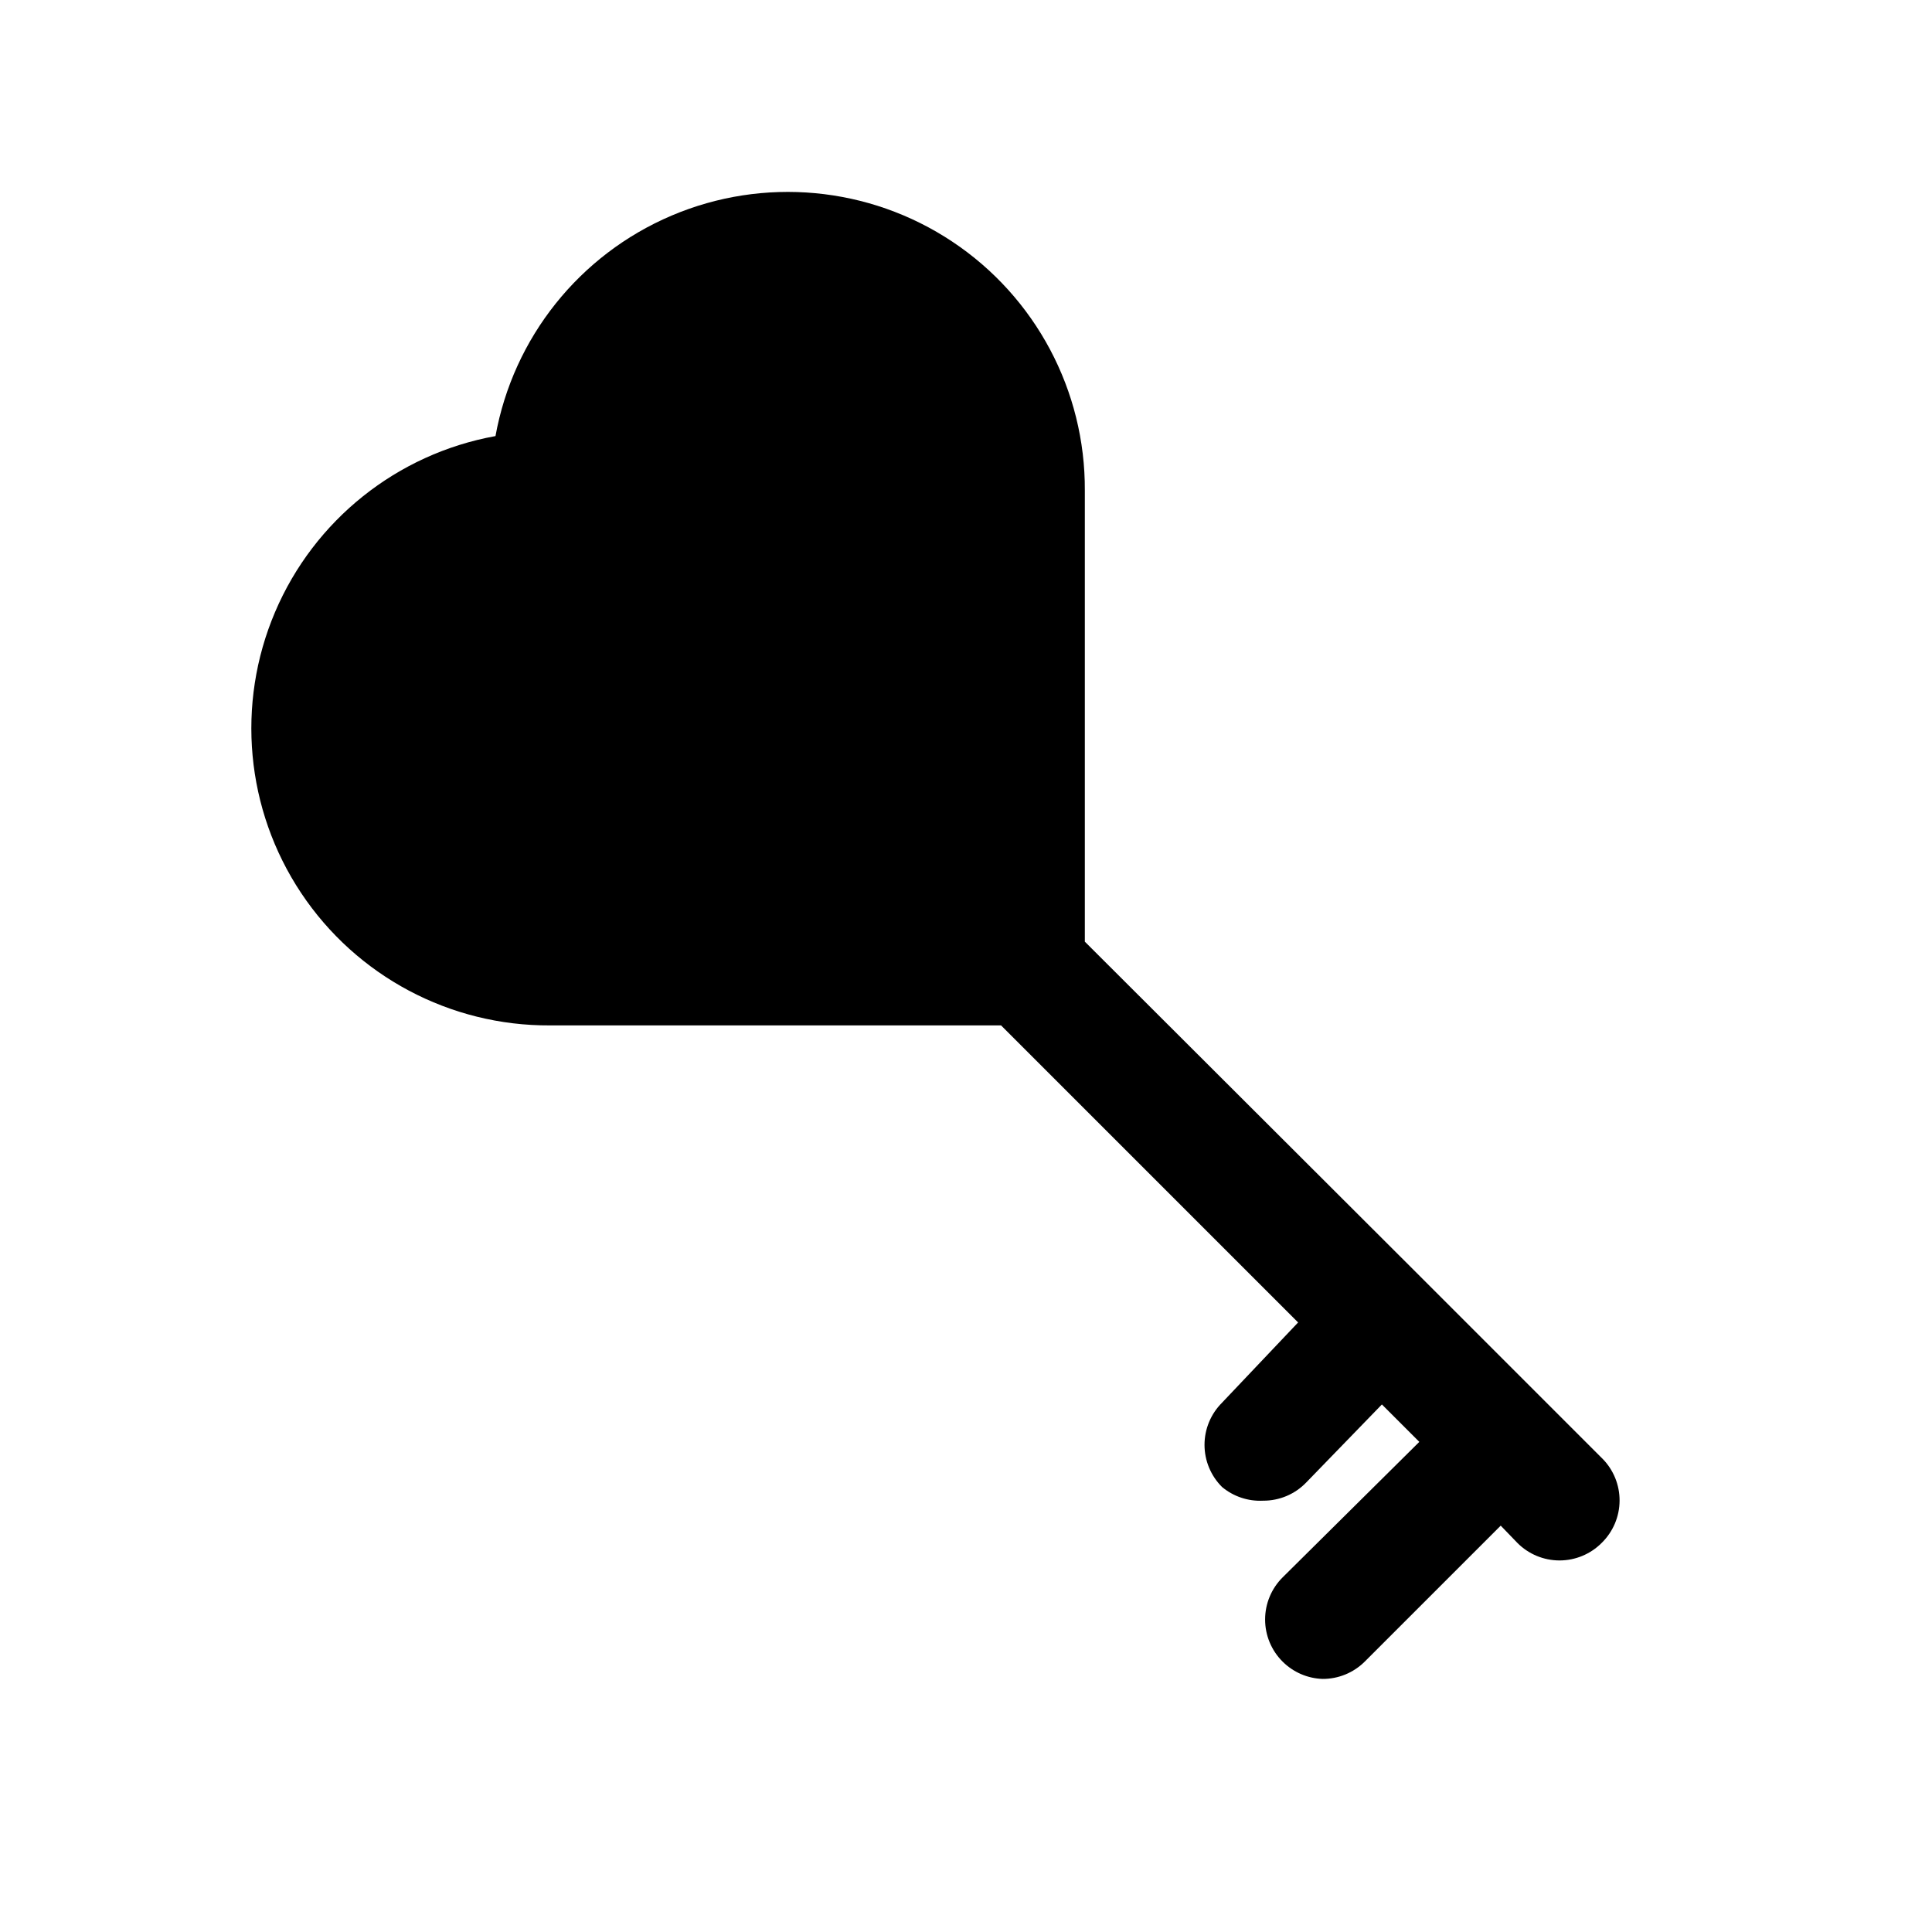 <?xml version="1.0" encoding="UTF-8"?>
<!-- Uploaded to: SVG Repo, www.svgrepo.com, Generator: SVG Repo Mixer Tools -->
<svg fill="#000000" width="800px" height="800px" version="1.1" viewBox="144 144 512 512" xmlns="http://www.w3.org/2000/svg">
 <path d="m568.62 530.52-48.648-48.648-88.48-88.324v-119.5c0.156-26.508-13.039-51.312-35.105-66-22.066-14.688-50.043-17.281-74.434-6.902-24.395 10.375-41.922 32.332-46.645 58.418-26.082 4.719-48.039 22.25-58.418 46.641-10.379 24.391-7.781 52.367 6.902 74.438 14.688 22.066 39.496 35.258 66 35.102h119.5l78.719 78.719-20.152 21.254 0.004 0.004c-2.981 2.953-4.656 6.981-4.656 11.176 0 4.199 1.676 8.223 4.656 11.18 3.039 2.527 6.914 3.82 10.863 3.621 4.34 0.027 8.5-1.738 11.492-4.883l19.996-20.621 9.918 9.918-36.211 35.895c-2.981 2.957-4.656 6.981-4.656 11.18 0 4.199 1.676 8.223 4.656 11.176 2.816 2.801 6.582 4.43 10.547 4.566 4.188 0.027 8.207-1.617 11.18-4.566l36.055-36.051 4.41 4.566h-0.004c2.957 2.981 6.981 4.656 11.18 4.656s8.223-1.676 11.18-4.656c3-2.938 4.707-6.949 4.734-11.148 0.031-4.195-1.617-8.234-4.578-11.211z"/>
</svg>